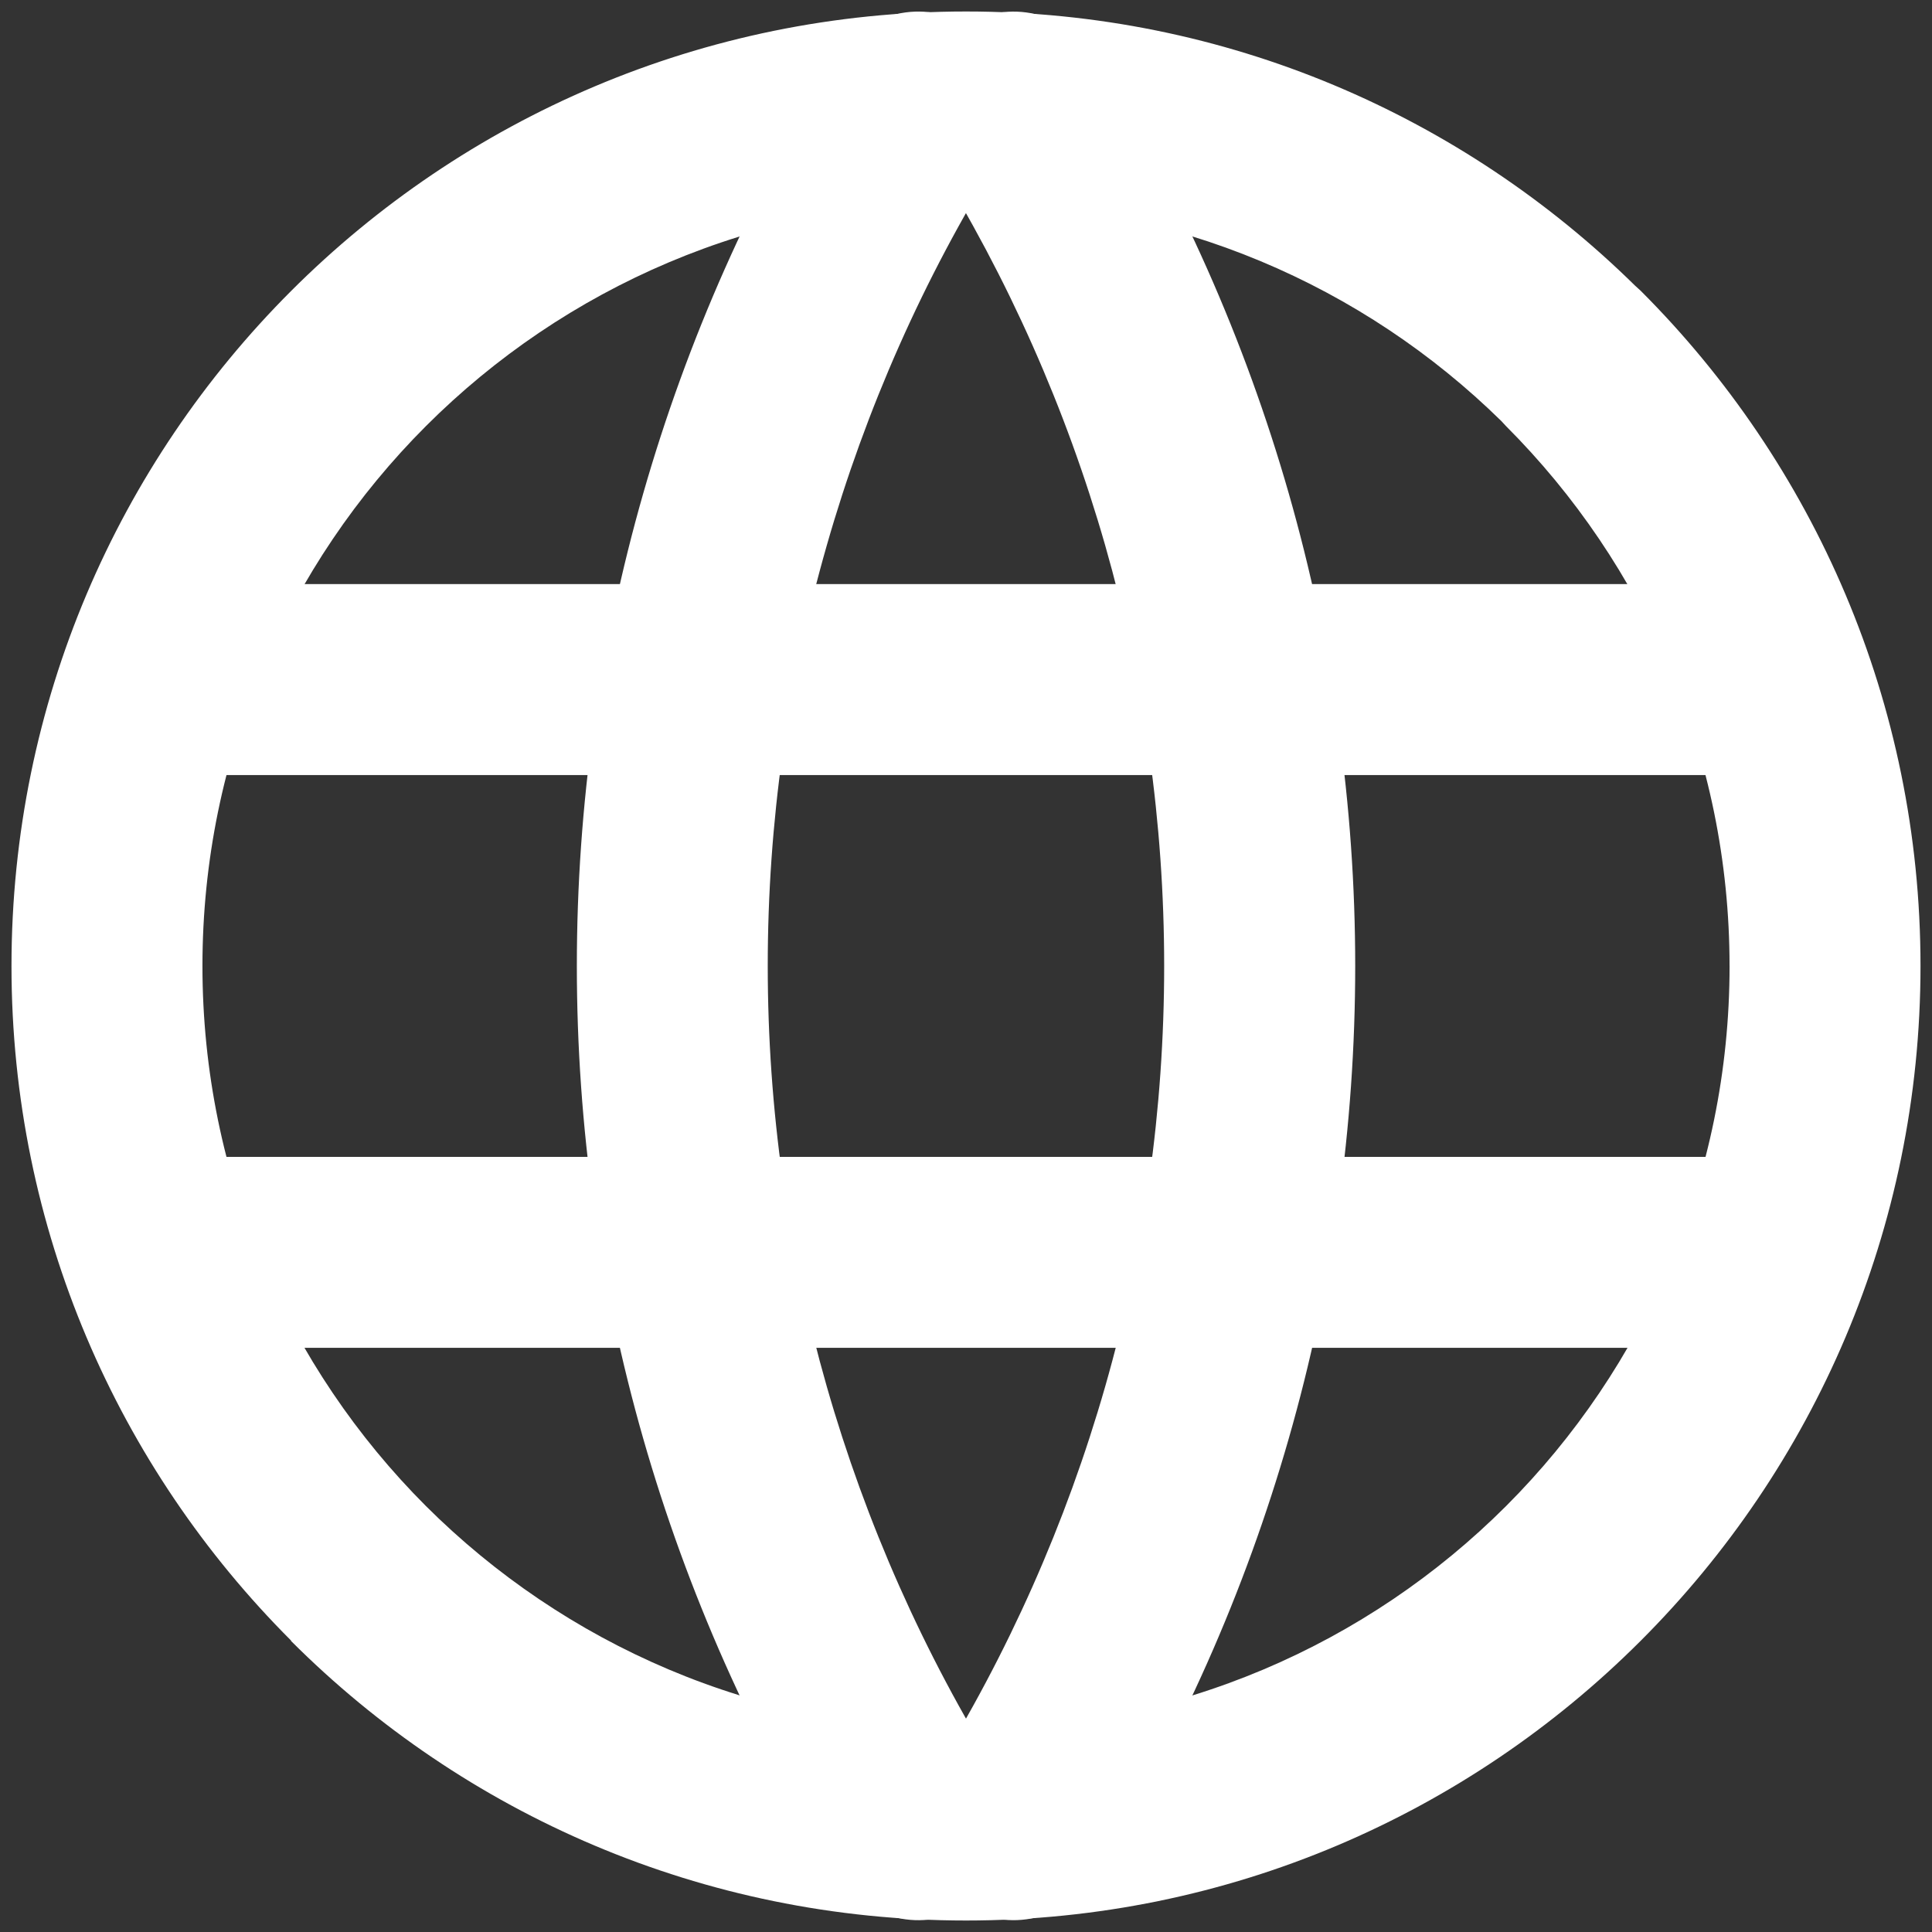 <?xml version="1.0" encoding="UTF-8"?>
<!DOCTYPE svg PUBLIC "-//W3C//DTD SVG 1.1//EN" "http://www.w3.org/Graphics/SVG/1.1/DTD/svg11.dtd">
<!-- Creator: CorelDRAW 2019 (64-Bit) -->
<svg xmlns="http://www.w3.org/2000/svg" xml:space="preserve" width="22.225mm" height="22.225mm" version="1.1" style="shape-rendering:geometricPrecision; text-rendering:geometricPrecision; image-rendering:optimizeQuality; fill-rule:evenodd; clip-rule:evenodd"
viewBox="0 0 2222.48 2222.48"
 xmlns:xlink="http://www.w3.org/1999/xlink"
 xmlns:xodm="http://www.corel.com/coreldraw/odm/2003">
 <rect x="0" y="0" width="2222.48" height="2222.48" fill="#333333" stroke="none"/>
 <defs>
  <style type="text/css">
   <![CDATA[
    .fil0 {fill:white;fill-rule:nonzero}
   ]]>
  </style>
 </defs>
 <g id="Layer_x0020_1">
  <g id="_1050509904">
   <path class="fil0" d="M1989.59 1111.22c0,-242.6 -98.36,-462.17 -257.23,-621.14l-5.25 -5.68c-158.53,-155.56 -375.9,-251.61 -615.85,-251.61 -242.6,0 -462.18,98.36 -621.14,257.23 -158.87,158.86 -257.23,378.54 -257.23,621.14 0,242.7 98.26,462.44 257.06,621.3 159.13,158.7 378.77,257.06 621.31,257.06 242.7,0 462.44,-98.26 621.3,-257.06 158.8,-158.86 257.06,-378.6 257.06,-621.3l-0.03 0.06zm-101.91 -776.42c198.66,198.66 321.58,473.22 321.58,776.46 0,302.87 -122.92,577.26 -321.58,775.92l-0.5 0.5c-198.66,198.66 -473.05,321.58 -775.92,321.58 -303.21,0 -577.8,-122.92 -776.46,-321.58l0 -0.5c-198.66,-198.66 -321.58,-473.05 -321.58,-775.92 0,-303.21 122.92,-577.8 321.58,-776.46 198.66,-198.66 473.22,-321.58 776.46,-321.58 299.72,0 571.57,120.45 769.73,315.46l6.72 6.12 -0.03 0z"/>
   <path class="fil0" d="M188.92 891.58c-60.61,0 -109.84,-49.23 -109.84,-109.83 0,-60.61 49.23,-109.84 109.84,-109.84l1844.61 0c60.61,0 109.83,49.13 109.83,109.84 0,60.6 -49.22,109.83 -109.83,109.83l-1844.61 0z"/>
   <path class="fil0" d="M188.92 1550.47c-60.61,0 -109.84,-49.13 -109.84,-109.84 0,-60.6 49.23,-109.83 109.84,-109.83l1844.61 0c60.61,0 109.83,49.23 109.83,109.83 0,60.61 -49.22,109.84 -109.83,109.84l-1844.61 0z"/>
   <path class="fil0" d="M963.23 65.06c31.96,-51.44 99.63,-67.17 150.97,-35.21 51.34,31.96 67.17,99.63 35.21,150.97 -86.88,139.32 -153.51,289.85 -198.32,446.61 -44.82,156.42 -67.91,319.27 -67.91,483.76 0,164.49 23.13,327.27 67.91,483.76 44.87,156.66 111.54,307.12 198.39,446.44 31.96,51.34 16.23,119.01 -35.21,150.97 -51.44,31.96 -119.01,16.23 -150.97,-35.21 -97.92,-156.99 -172.89,-326.16 -223.32,-502.13 -50.4,-176.13 -76.4,-359.16 -76.4,-543.76 0,-184.64 26,-367.73 76.4,-543.77 50.4,-175.96 125.4,-345.31 223.22,-502.3l0.03 -0.13z"/>
   <path class="fil0" d="M1072.97 180.85c-31.96,-51.33 -16.16,-119 35.21,-150.96 51.34,-31.96 119,-16.23 150.97,35.2 97.92,156.99 172.88,326.27 223.32,502.3 50.4,176.14 76.5,359.17 76.5,543.87 0,184.63 -26,367.73 -76.5,543.76 -50.4,175.97 -125.4,345.21 -223.32,502.13 -31.97,51.34 -99.63,67.17 -150.97,35.21 -51.34,-31.96 -67.17,-99.63 -35.21,-150.97 86.88,-139.32 153.51,-289.78 198.39,-446.44 44.81,-156.42 67.84,-319.27 67.84,-483.76 0,-164.49 -23.13,-327.37 -67.84,-483.76 -44.88,-156.76 -111.54,-307.22 -198.39,-446.61l0 0.03z"/>
  </g>
 </g>
</svg>

